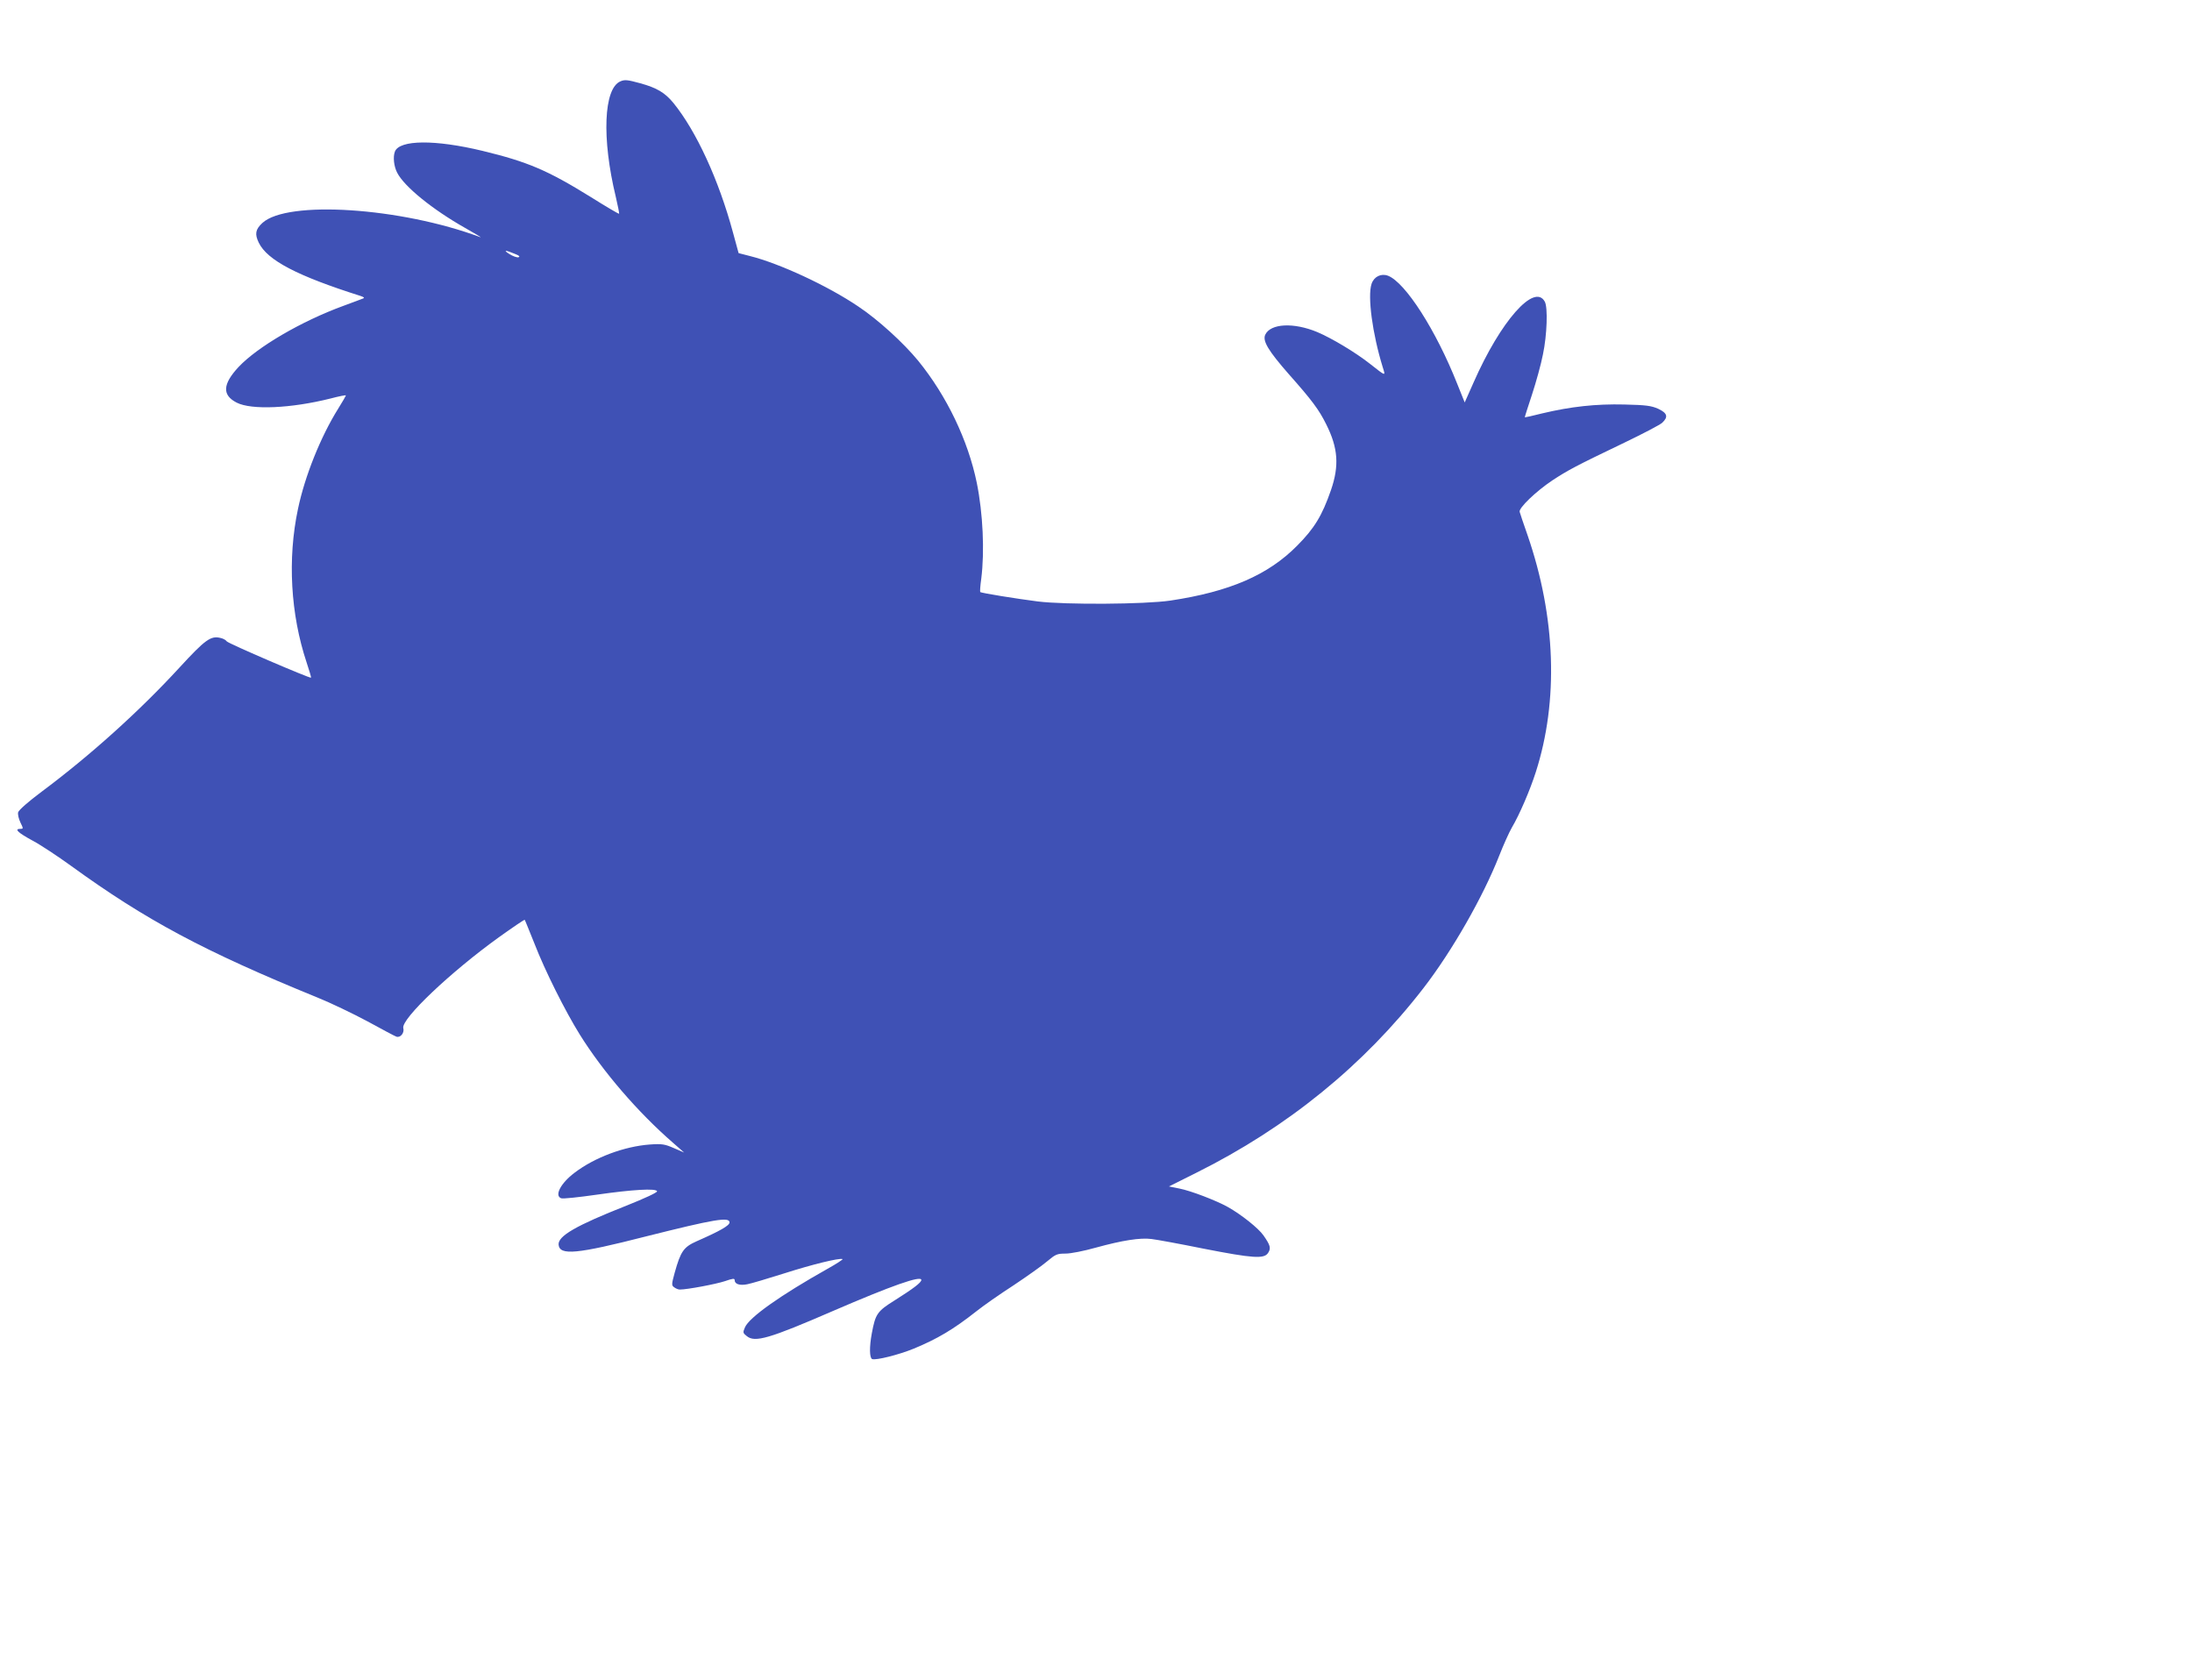 <?xml version="1.0" standalone="no"?>
<!DOCTYPE svg PUBLIC "-//W3C//DTD SVG 20010904//EN"
 "http://www.w3.org/TR/2001/REC-SVG-20010904/DTD/svg10.dtd">
<svg version="1.0" xmlns="http://www.w3.org/2000/svg"
 width="1280pt" height="981pt" viewBox="0 0 1280 981"
 preserveAspectRatio="xMidYMid meet">
<g transform="translate(0,981) scale(0.1,-0.1)"
fill="#3f51b5" stroke="none">
<path d="M3623 9335 c-98 -41 -110 -333 -27 -675 12 -52 21 -96 19 -98 -2 -2
-77 42 -166 98 -252 156 -367 205 -631 269 -278 67 -485 65 -512 -4 -12 -31
-6 -86 13 -123 41 -81 206 -215 397 -323 60 -34 100 -58 89 -54 -466 174
-1128 217 -1273 83 -41 -38 -45 -65 -21 -115 50 -103 225 -194 594 -311 21 -7
25 -11 15 -15 -8 -3 -60 -23 -115 -43 -246 -90 -502 -240 -612 -357 -93 -100
-97 -164 -11 -208 86 -44 316 -34 548 24 49 13 90 21 90 18 0 -2 -20 -37 -45
-77 -102 -163 -195 -394 -235 -586 -62 -292 -43 -615 50 -895 16 -48 28 -88
26 -90 -5 -6 -482 199 -492 212 -5 8 -22 17 -37 20 -56 14 -89 -10 -238 -172
-235 -256 -523 -515 -806 -726 -78 -58 -133 -107 -137 -120 -3 -12 3 -38 13
-59 18 -37 18 -38 -1 -38 -37 0 -12 -23 73 -69 47 -25 148 -92 224 -147 437
-317 775 -498 1439 -769 77 -31 208 -94 292 -139 84 -46 159 -86 168 -89 23
-9 49 21 41 50 -13 53 276 327 558 530 81 58 149 104 151 102 2 -2 27 -65 57
-139 61 -158 180 -395 264 -530 135 -217 341 -456 545 -633 l65 -57 -60 26
c-53 23 -69 26 -140 21 -149 -11 -322 -75 -440 -165 -81 -61 -119 -134 -78
-149 10 -4 103 6 208 21 209 30 346 38 352 20 2 -7 -71 -41 -179 -84 -294
-116 -402 -178 -396 -229 7 -63 106 -54 509 49 398 100 489 116 489 82 0 -18
-53 -49 -192 -110 -76 -34 -93 -58 -128 -183 -19 -69 -19 -75 -3 -86 9 -7 24
-13 32 -13 45 0 213 32 264 49 46 16 57 17 57 6 0 -23 29 -33 74 -24 22 4 119
33 214 63 166 53 321 91 342 84 5 -1 -34 -27 -88 -57 -274 -154 -458 -284
-482 -342 -13 -30 -12 -33 11 -51 47 -39 132 -14 501 146 345 149 518 210 518
182 0 -15 -46 -50 -157 -120 -101 -63 -111 -79 -132 -191 -15 -80 -14 -144 2
-151 23 -8 155 25 243 61 138 57 232 113 364 217 41 33 140 102 219 153 78 52
167 115 196 140 49 41 58 45 107 45 31 0 107 15 178 35 153 42 259 59 325 50
27 -3 164 -28 302 -56 291 -57 355 -61 378 -25 18 27 13 45 -27 102 -30 43
-130 122 -208 166 -66 37 -216 95 -284 108 l-60 12 160 80 c532 265 979 629
1326 1078 167 216 348 533 442 772 25 64 59 139 74 165 45 76 106 218 140 324
134 417 117 906 -48 1384 -23 66 -44 127 -46 136 -7 22 95 120 191 184 90 59
136 84 420 220 110 53 210 105 222 117 36 34 29 56 -24 81 -41 18 -71 22 -198
25 -166 4 -312 -12 -480 -52 -55 -14 -101 -24 -101 -23 -1 1 18 61 42 133 24
73 53 178 64 235 24 114 29 273 11 307 -60 112 -258 -112 -416 -471 l-52 -117
-43 107 c-125 316 -304 594 -405 633 -40 15 -82 -5 -96 -48 -24 -73 5 -290 65
-485 17 -55 22 -57 -76 20 -84 66 -221 148 -306 184 -137 57 -273 51 -304 -16
-16 -36 18 -93 138 -230 134 -151 176 -207 218 -292 70 -139 77 -243 28 -385
-52 -150 -97 -223 -197 -324 -170 -172 -395 -269 -741 -321 -149 -22 -612 -25
-774 -5 -118 15 -331 49 -336 55 -2 2 0 37 6 78 20 159 10 381 -26 559 -51
249 -176 509 -342 713 -86 105 -235 241 -351 318 -179 121 -460 251 -632 294
l-66 17 -33 121 c-83 307 -214 591 -347 755 -50 61 -97 89 -195 116 -73 20
-90 22 -115 11z m-610 -1010 c20 -8 24 -14 15 -17 -8 -3 -32 5 -54 19 -39 25
-23 24 39 -2z"/>
</g>
</svg>

